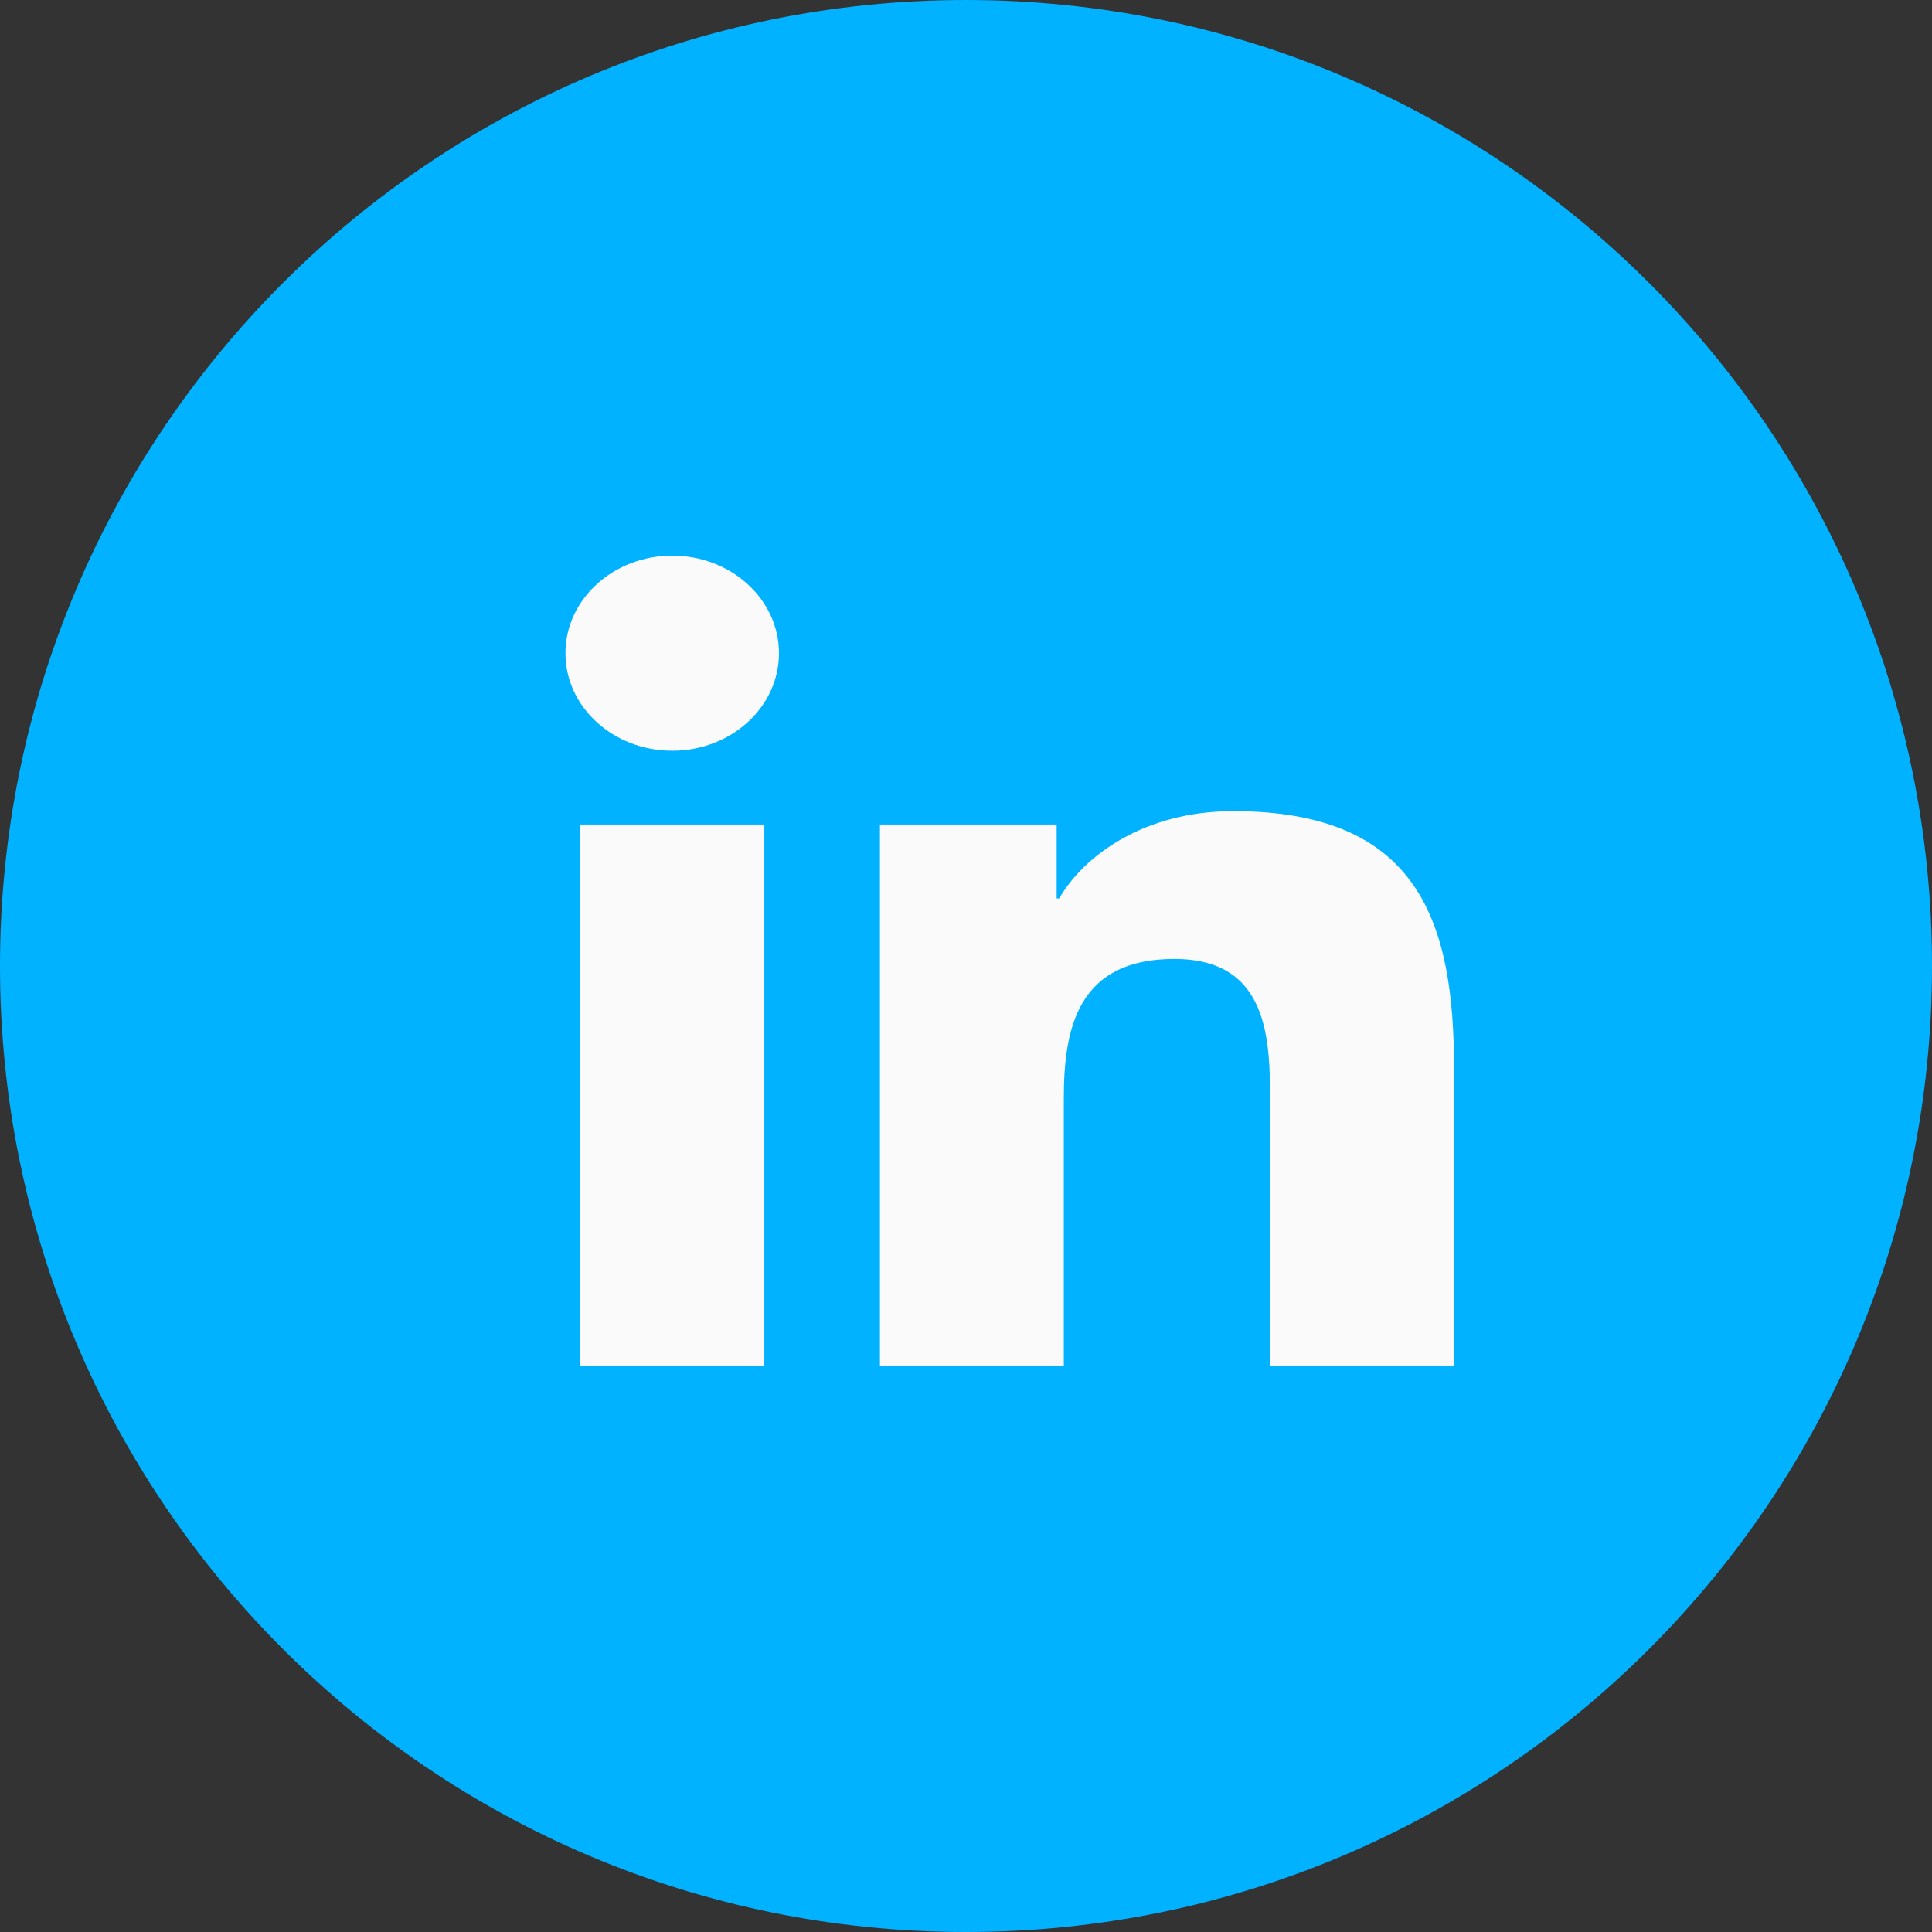 <svg width="40" height="40" viewBox="0 0 40 40" fill="none" xmlns="http://www.w3.org/2000/svg">
<rect x="0" y="0" width="40" height="40" fill="#333333" stroke="none"/>
<g clip-path="url(#clip0_1108_4943)">
<path d="M20 40C31.046 40 40 31.046 40 20C40 8.954 31.046 0 20 0C8.954 0 0 8.954 0 20C0 31.046 8.954 40 20 40Z" fill="#00B2FF"/>
<path d="M12.012 17.071H15.825V28.272H12.012V17.071ZM18.218 17.071V28.272H22.025V22.733C22.025 21.269 22.326 19.854 24.313 19.854C26.27 19.854 26.296 21.525 26.296 22.826V28.274H30.105V22.129C30.105 19.113 29.393 16.794 25.534 16.794C23.679 16.794 22.436 17.724 21.928 18.602H21.877V17.071H18.218Z" fill="#FAFAFA"/>
<path d="M13.918 15.543C15.139 15.543 16.128 14.639 16.128 13.524C16.128 12.409 15.139 11.504 13.918 11.504C12.697 11.504 11.707 12.409 11.707 13.524C11.707 14.639 12.697 15.543 13.918 15.543Z" fill="#FAFAFA"/>
</g>
<defs>
<clipPath id="clip0_1108_4943">
<rect width="40" height="40" fill="white"/>
</clipPath>
</defs>
</svg>
